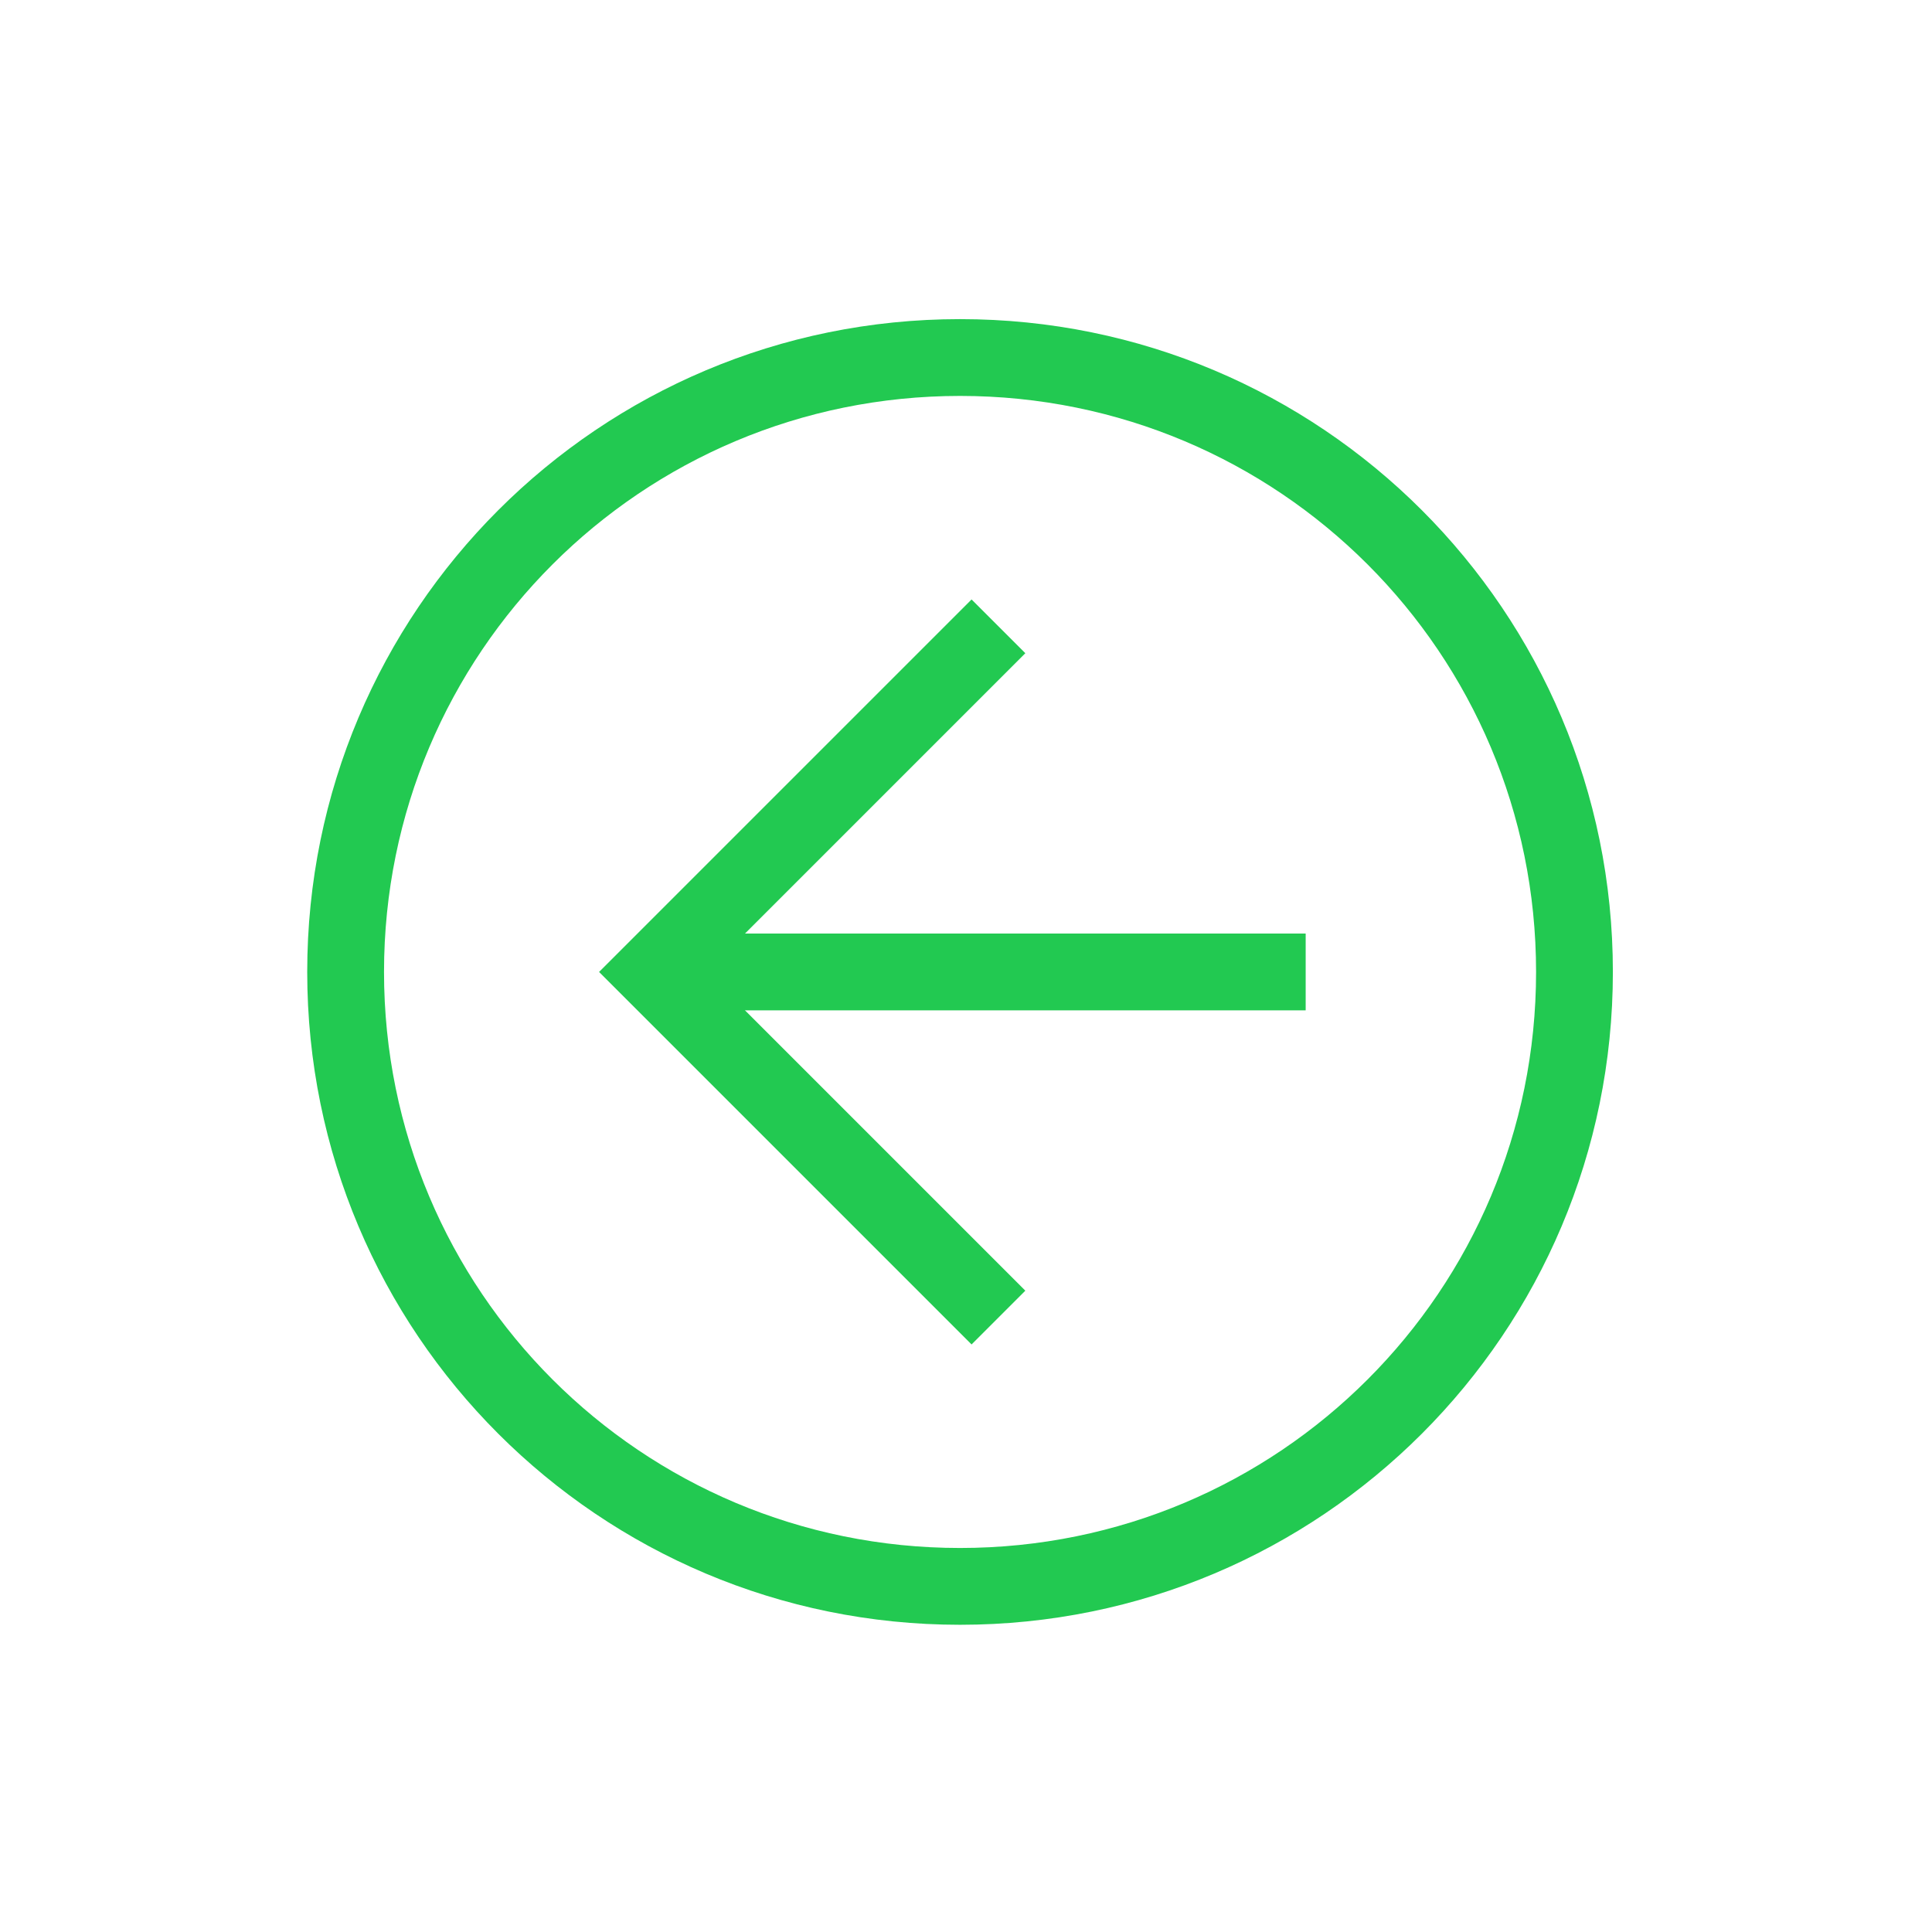<?xml version="1.0" encoding="UTF-8"?> <svg xmlns="http://www.w3.org/2000/svg" width="129" height="129" viewBox="0 0 129 129" fill="none"><path d="M107.692 64.897C107.692 89 88.205 108.487 64.103 108.487C40 108.487 20.513 89 20.513 64.897C20.513 40.795 40 21.308 64.103 21.308C88.205 21.308 107.692 40.795 107.692 64.897ZM25.641 64.897C25.641 86.179 42.821 103.359 64.103 103.359C85.385 103.359 102.564 86.179 102.564 64.897C102.564 43.615 85.385 26.436 64.103 26.436C42.821 26.436 25.641 43.615 25.641 64.897Z" fill="#22C951"></path><path d="M68.462 43.615L47.18 64.897L68.462 86.179L64.872 89.769L40 64.897L64.872 40.026L68.462 43.615Z" fill="#22C951"></path><path d="M43.59 67.461L43.59 62.333L87.18 62.333L87.18 67.461L43.59 67.461Z" fill="#22C951"></path></svg> 